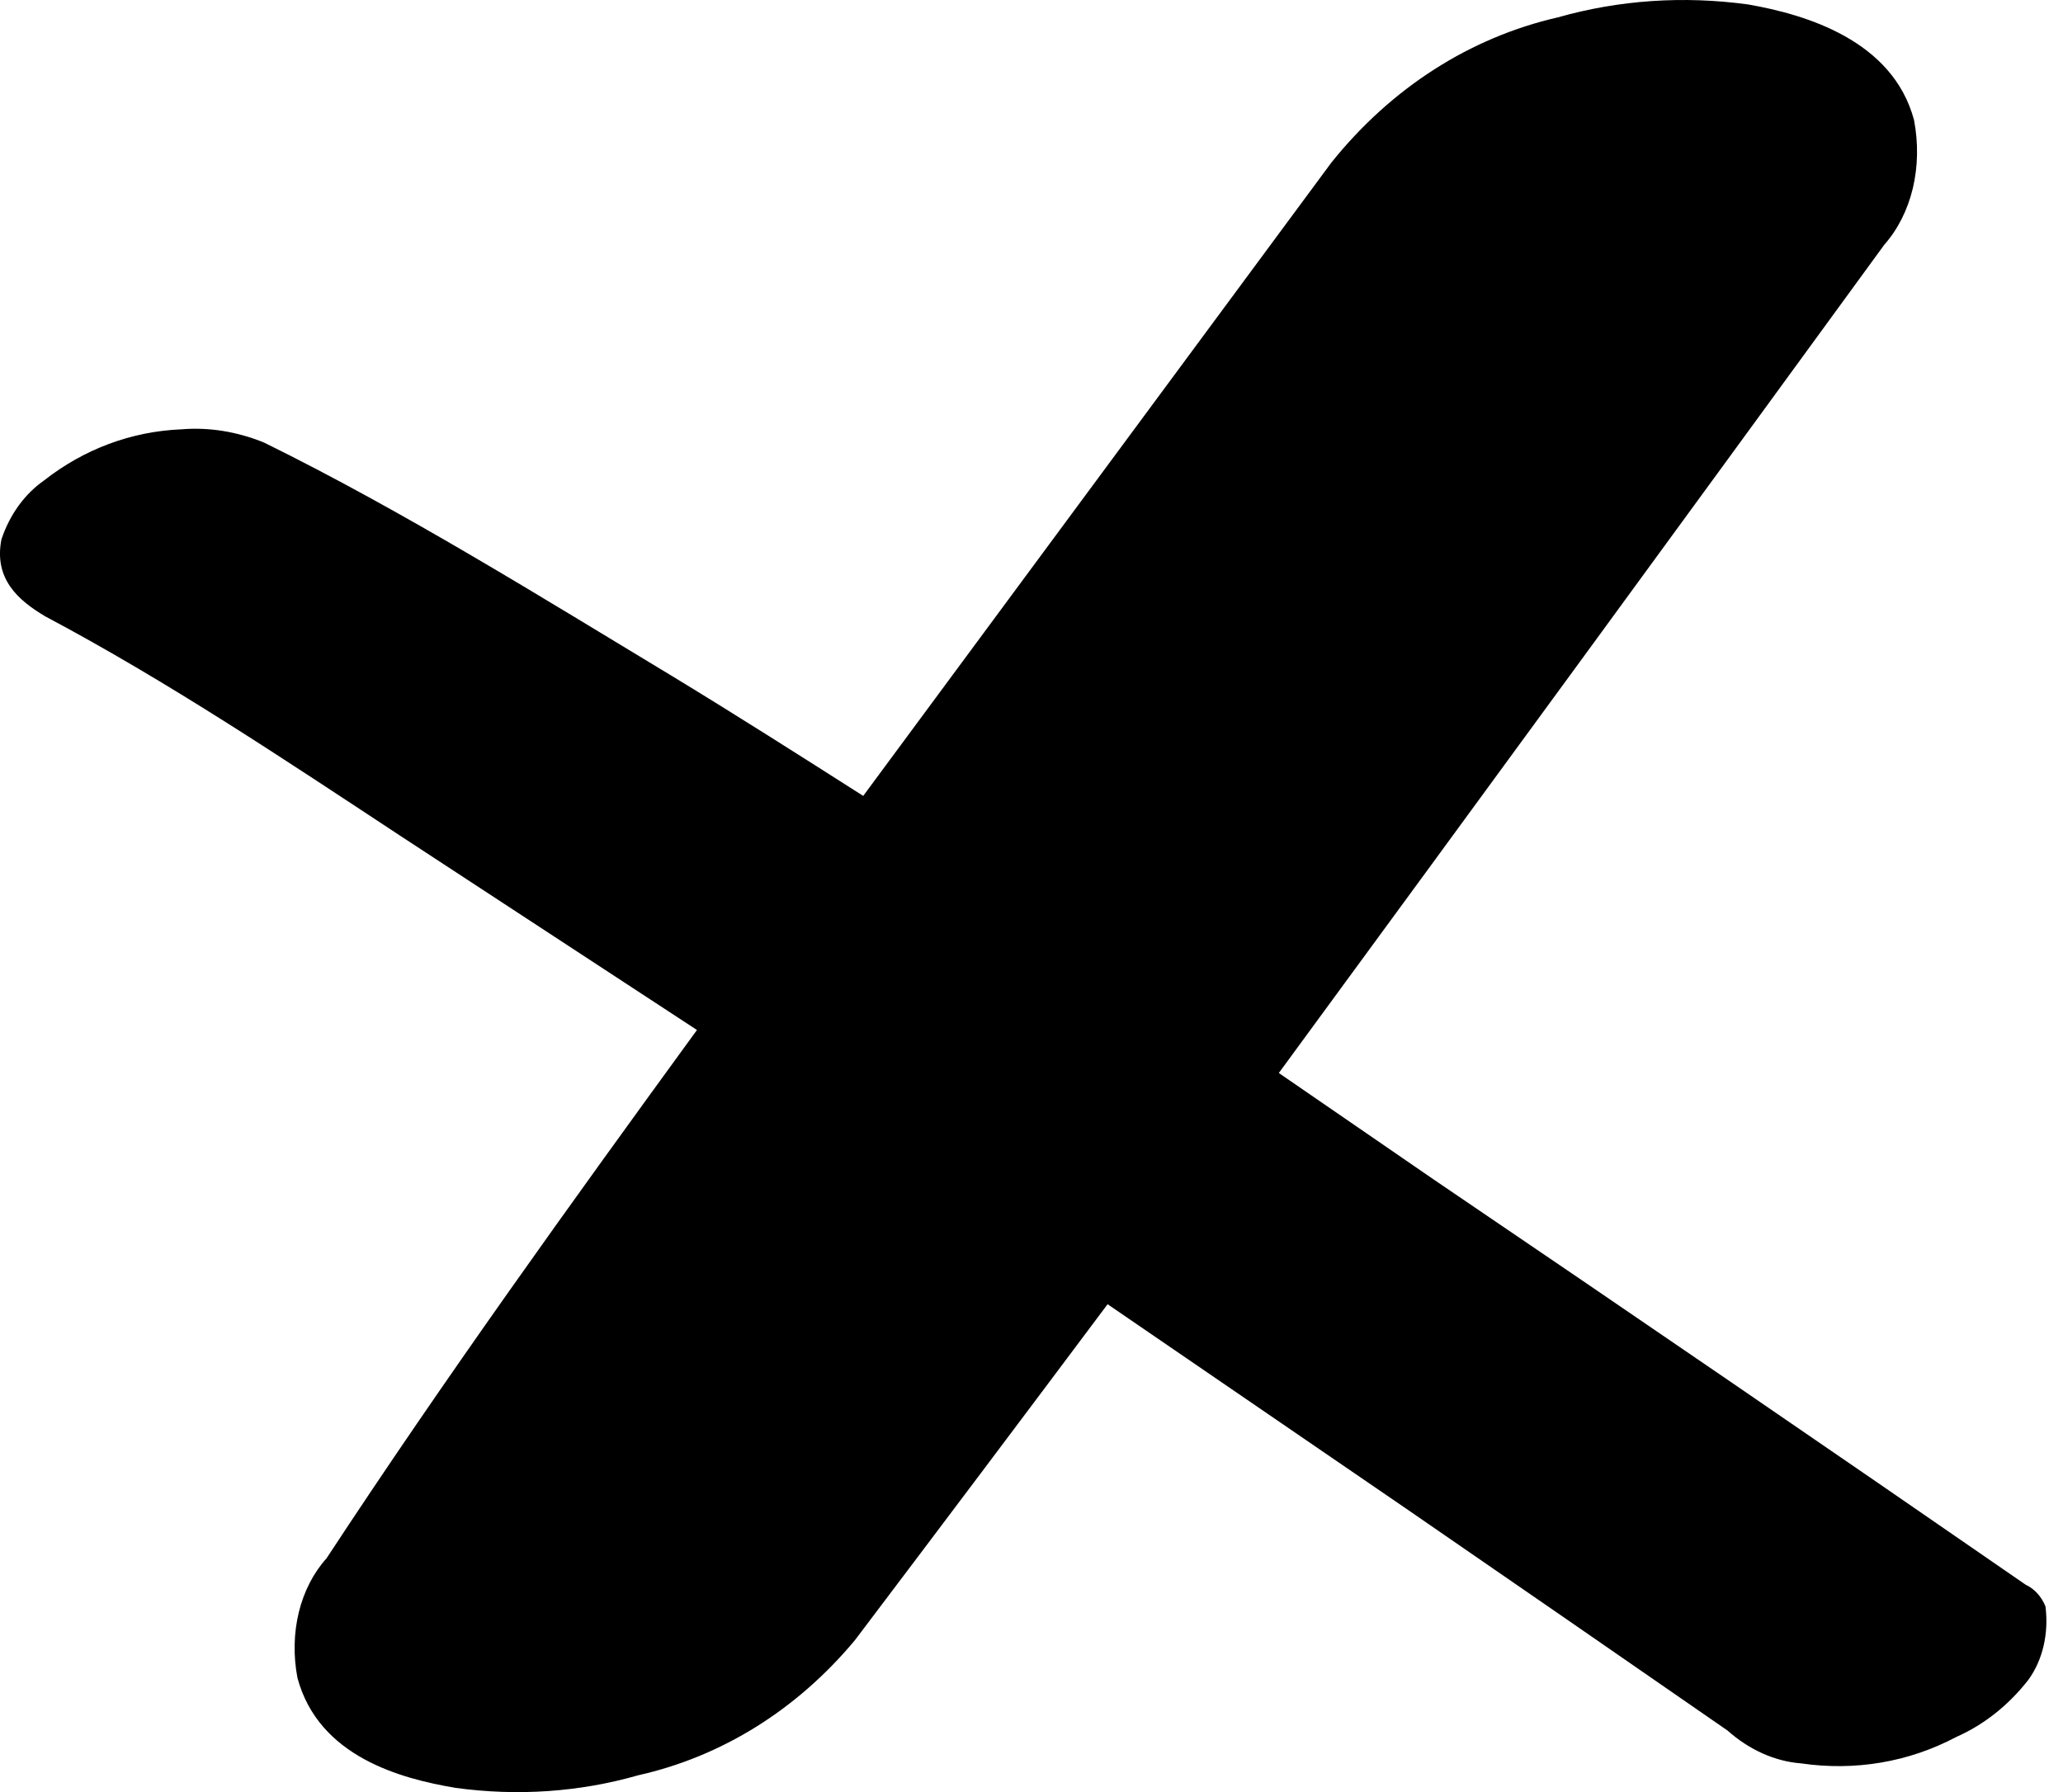 <?xml version="1.0" encoding="UTF-8"?> <svg xmlns="http://www.w3.org/2000/svg" width="61" height="53" viewBox="0 0 61 53" fill="none"> <path d="M7.813 13.091C7.012 12.763 6.176 12.629 5.36 12.697C3.884 12.759 2.483 13.281 1.301 14.21C0.729 14.61 0.29 15.216 0.043 15.949C-0.186 17.111 0.525 17.747 1.339 18.229C4.972 20.159 8.389 22.448 11.819 24.707L20.608 30.461C16.874 35.592 13.165 40.74 9.655 46.086C9.267 46.518 8.985 47.067 8.835 47.684C8.685 48.301 8.671 48.966 8.795 49.62C9.421 51.956 11.858 52.604 13.467 52.874C15.303 53.126 17.132 53 18.872 52.502C21.344 51.948 23.566 50.563 25.278 48.508C27.762 45.222 30.253 41.91 32.75 38.571L41.551 44.598C44.726 46.784 47.903 48.978 51.082 51.18C51.723 51.751 52.481 52.09 53.252 52.15C54.852 52.383 56.436 52.114 57.841 51.371C58.666 51.006 59.397 50.426 59.982 49.671C60.189 49.383 60.341 49.044 60.427 48.672C60.513 48.3 60.532 47.905 60.482 47.51C60.424 47.364 60.342 47.232 60.24 47.121C60.139 47.011 60.021 46.924 59.895 46.866C54.083 42.85 48.25 38.856 42.396 34.885L37.813 31.733C43.795 23.573 49.762 15.408 55.715 7.239C56.116 6.785 56.406 6.21 56.56 5.567C56.713 4.923 56.725 4.23 56.595 3.549C55.963 1.19 53.391 0.428 51.692 0.132C49.78 -0.13 47.875 -0.001 46.062 0.514C43.459 1.11 41.132 2.604 39.364 4.812C34.75 11.054 30.137 17.296 25.524 23.538C23.671 22.357 21.817 21.177 19.932 20.03C15.968 17.638 11.928 15.117 7.813 13.091Z" fill="black"></path> </svg> 